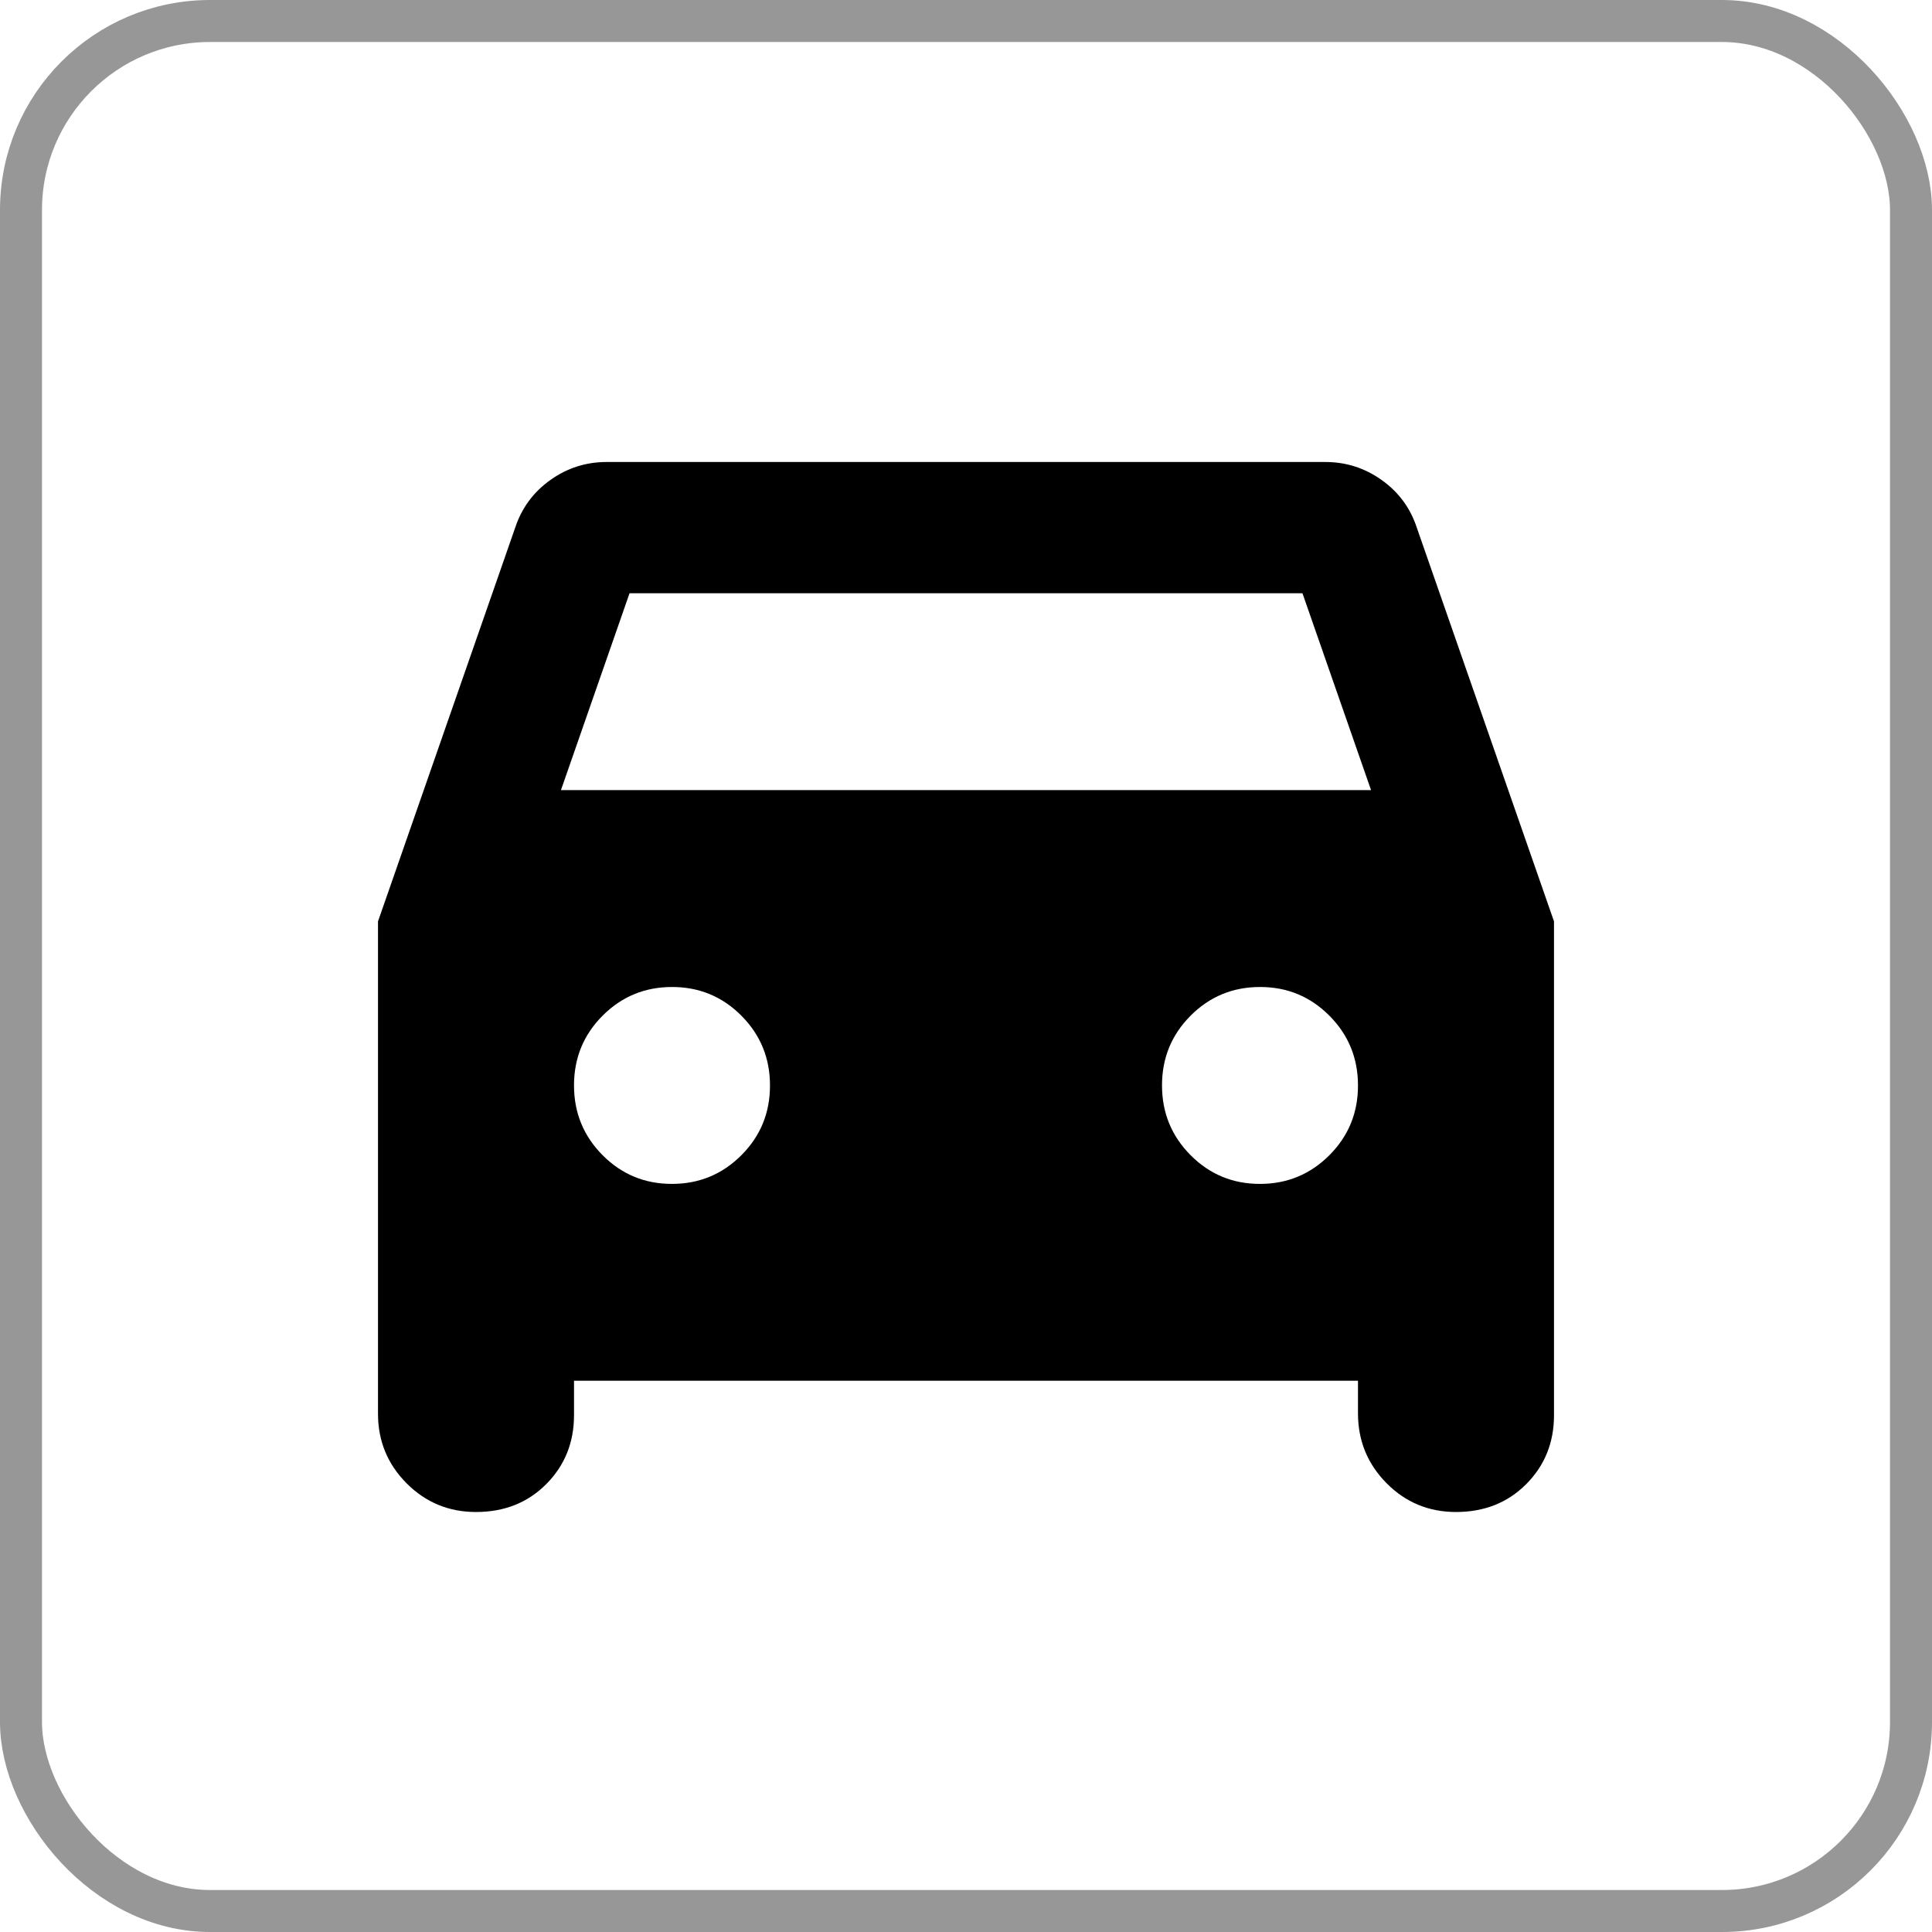 <?xml version="1.0" encoding="UTF-8"?> <svg xmlns="http://www.w3.org/2000/svg" width="46" height="46" viewBox="0 0 46 46" fill="none"> <rect x="0.5" y="0.5" width="45" height="45" rx="4.5" stroke="#979797"></rect> <path d="M13.667 32.875V33.695C13.667 34.346 13.446 34.893 13.006 35.336C12.565 35.779 12.007 36 11.333 36C10.685 36 10.134 35.772 9.68 35.316C9.226 34.859 8.999 34.306 9 33.656V21.938L12.267 12.562C12.422 12.094 12.701 11.716 13.102 11.43C13.503 11.143 13.951 11 14.444 11H31.556C32.048 11 32.496 11.143 32.898 11.43C33.3 11.716 33.579 12.094 33.733 12.562L37 21.938V33.695C37 34.346 36.78 34.893 36.339 35.336C35.898 35.779 35.341 36 34.667 36C34.019 36 33.468 35.772 33.015 35.316C32.562 34.859 32.334 34.306 32.333 33.656V32.875H13.667ZM13.356 18.812H32.644L31.011 14.125H14.989L13.356 18.812ZM16 28.188C16.648 28.188 17.199 27.959 17.654 27.503C18.108 27.047 18.334 26.494 18.333 25.844C18.333 25.193 18.106 24.639 17.652 24.183C17.198 23.727 16.647 23.499 16 23.5C15.352 23.5 14.801 23.728 14.346 24.184C13.892 24.641 13.666 25.194 13.667 25.844C13.667 26.495 13.894 27.048 14.348 27.505C14.802 27.961 15.353 28.189 16 28.188ZM30 28.188C30.648 28.188 31.199 27.959 31.654 27.503C32.108 27.047 32.334 26.494 32.333 25.844C32.333 25.193 32.106 24.639 31.652 24.183C31.198 23.727 30.647 23.499 30 23.5C29.352 23.5 28.801 23.728 28.346 24.184C27.892 24.641 27.666 25.194 27.667 25.844C27.667 26.495 27.894 27.048 28.348 27.505C28.802 27.961 29.353 28.189 30 28.188Z" fill="black"></path> </svg> 